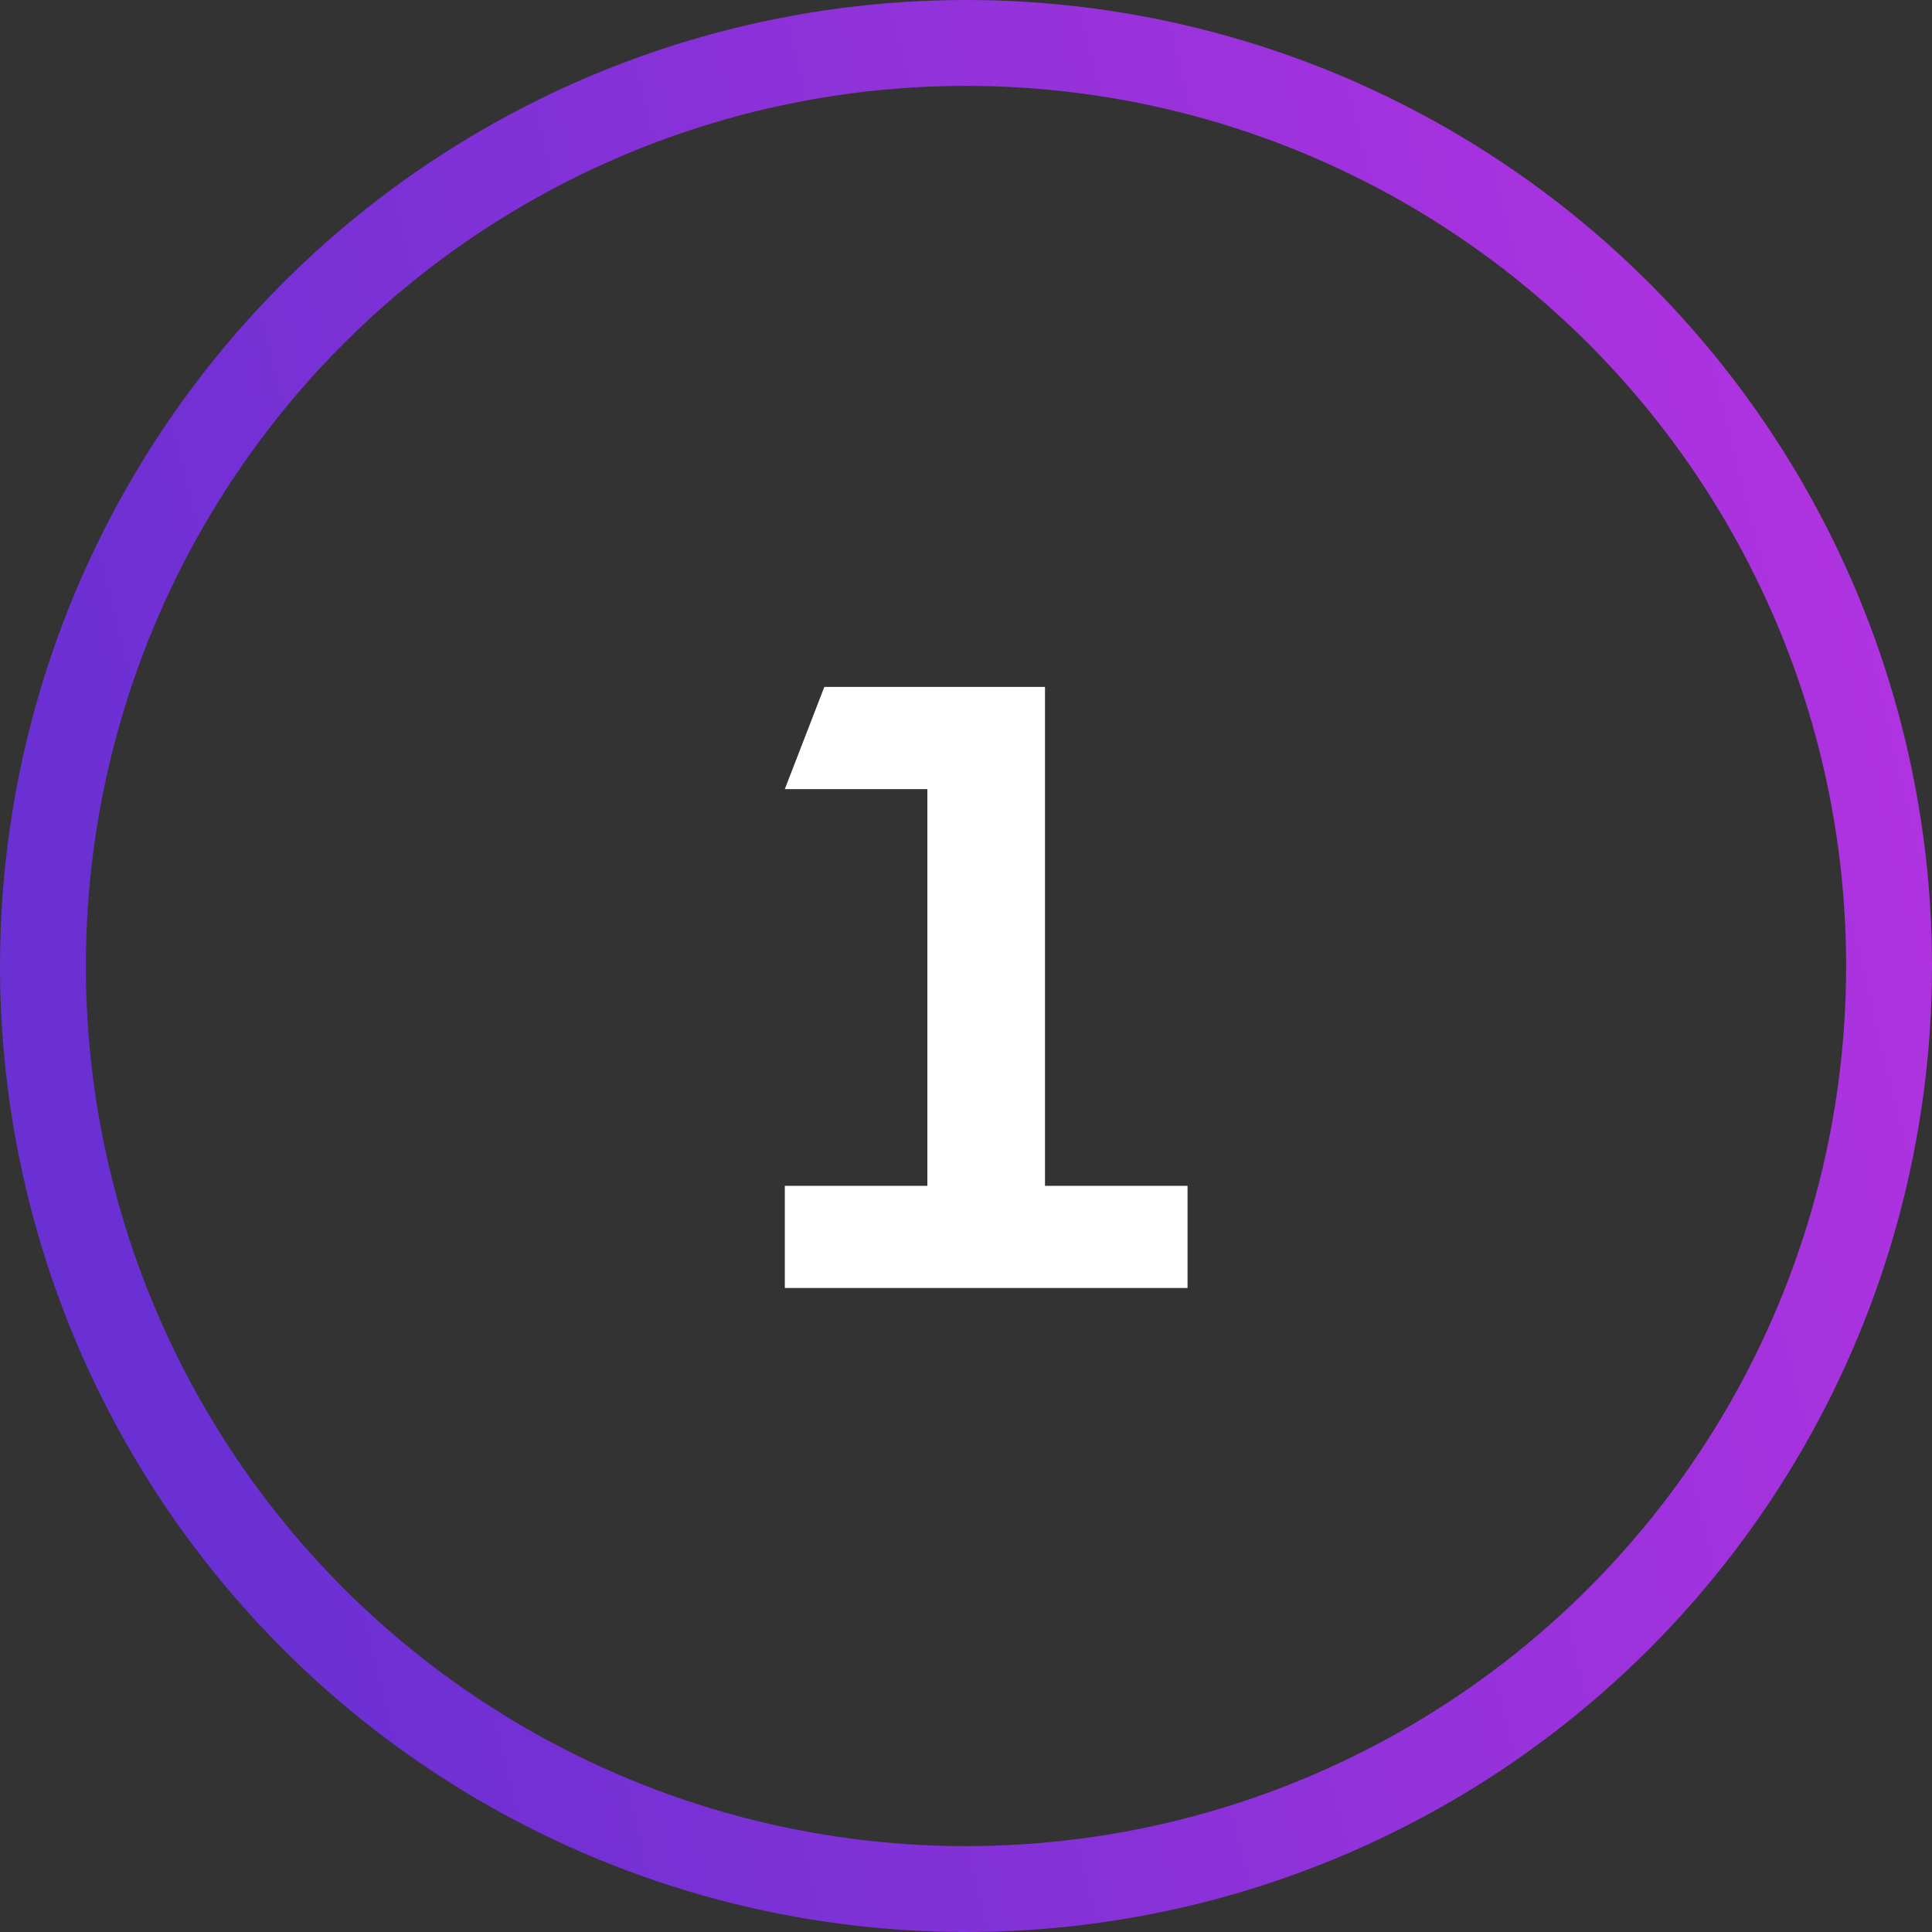 <svg width="45" height="45" viewBox="0 0 45 45" fill="none" xmlns="http://www.w3.org/2000/svg">
<rect x="0" y="0" width="45" height="45" fill="#333333" stroke="none"/>
<circle cx="22.5" cy="22.5" r="21.5" stroke="url(#paint0_linear_1036_2393)" stroke-width="2"/>
<path d="M18.28 30V27.62H21.6V18.38H18.28L19.2 16H24.34V27.62H27.66V30H18.28Z" fill="white"/>
<defs>
<linearGradient id="paint0_linear_1036_2393" x1="-1.49782e-07" y1="14.878" x2="42.401" y2="4.341" gradientUnits="userSpaceOnUse">
<stop stop-color="#6A30D3"/>
<stop offset="1" stop-color="#B133E0"/>
</linearGradient>
</defs>
</svg>
